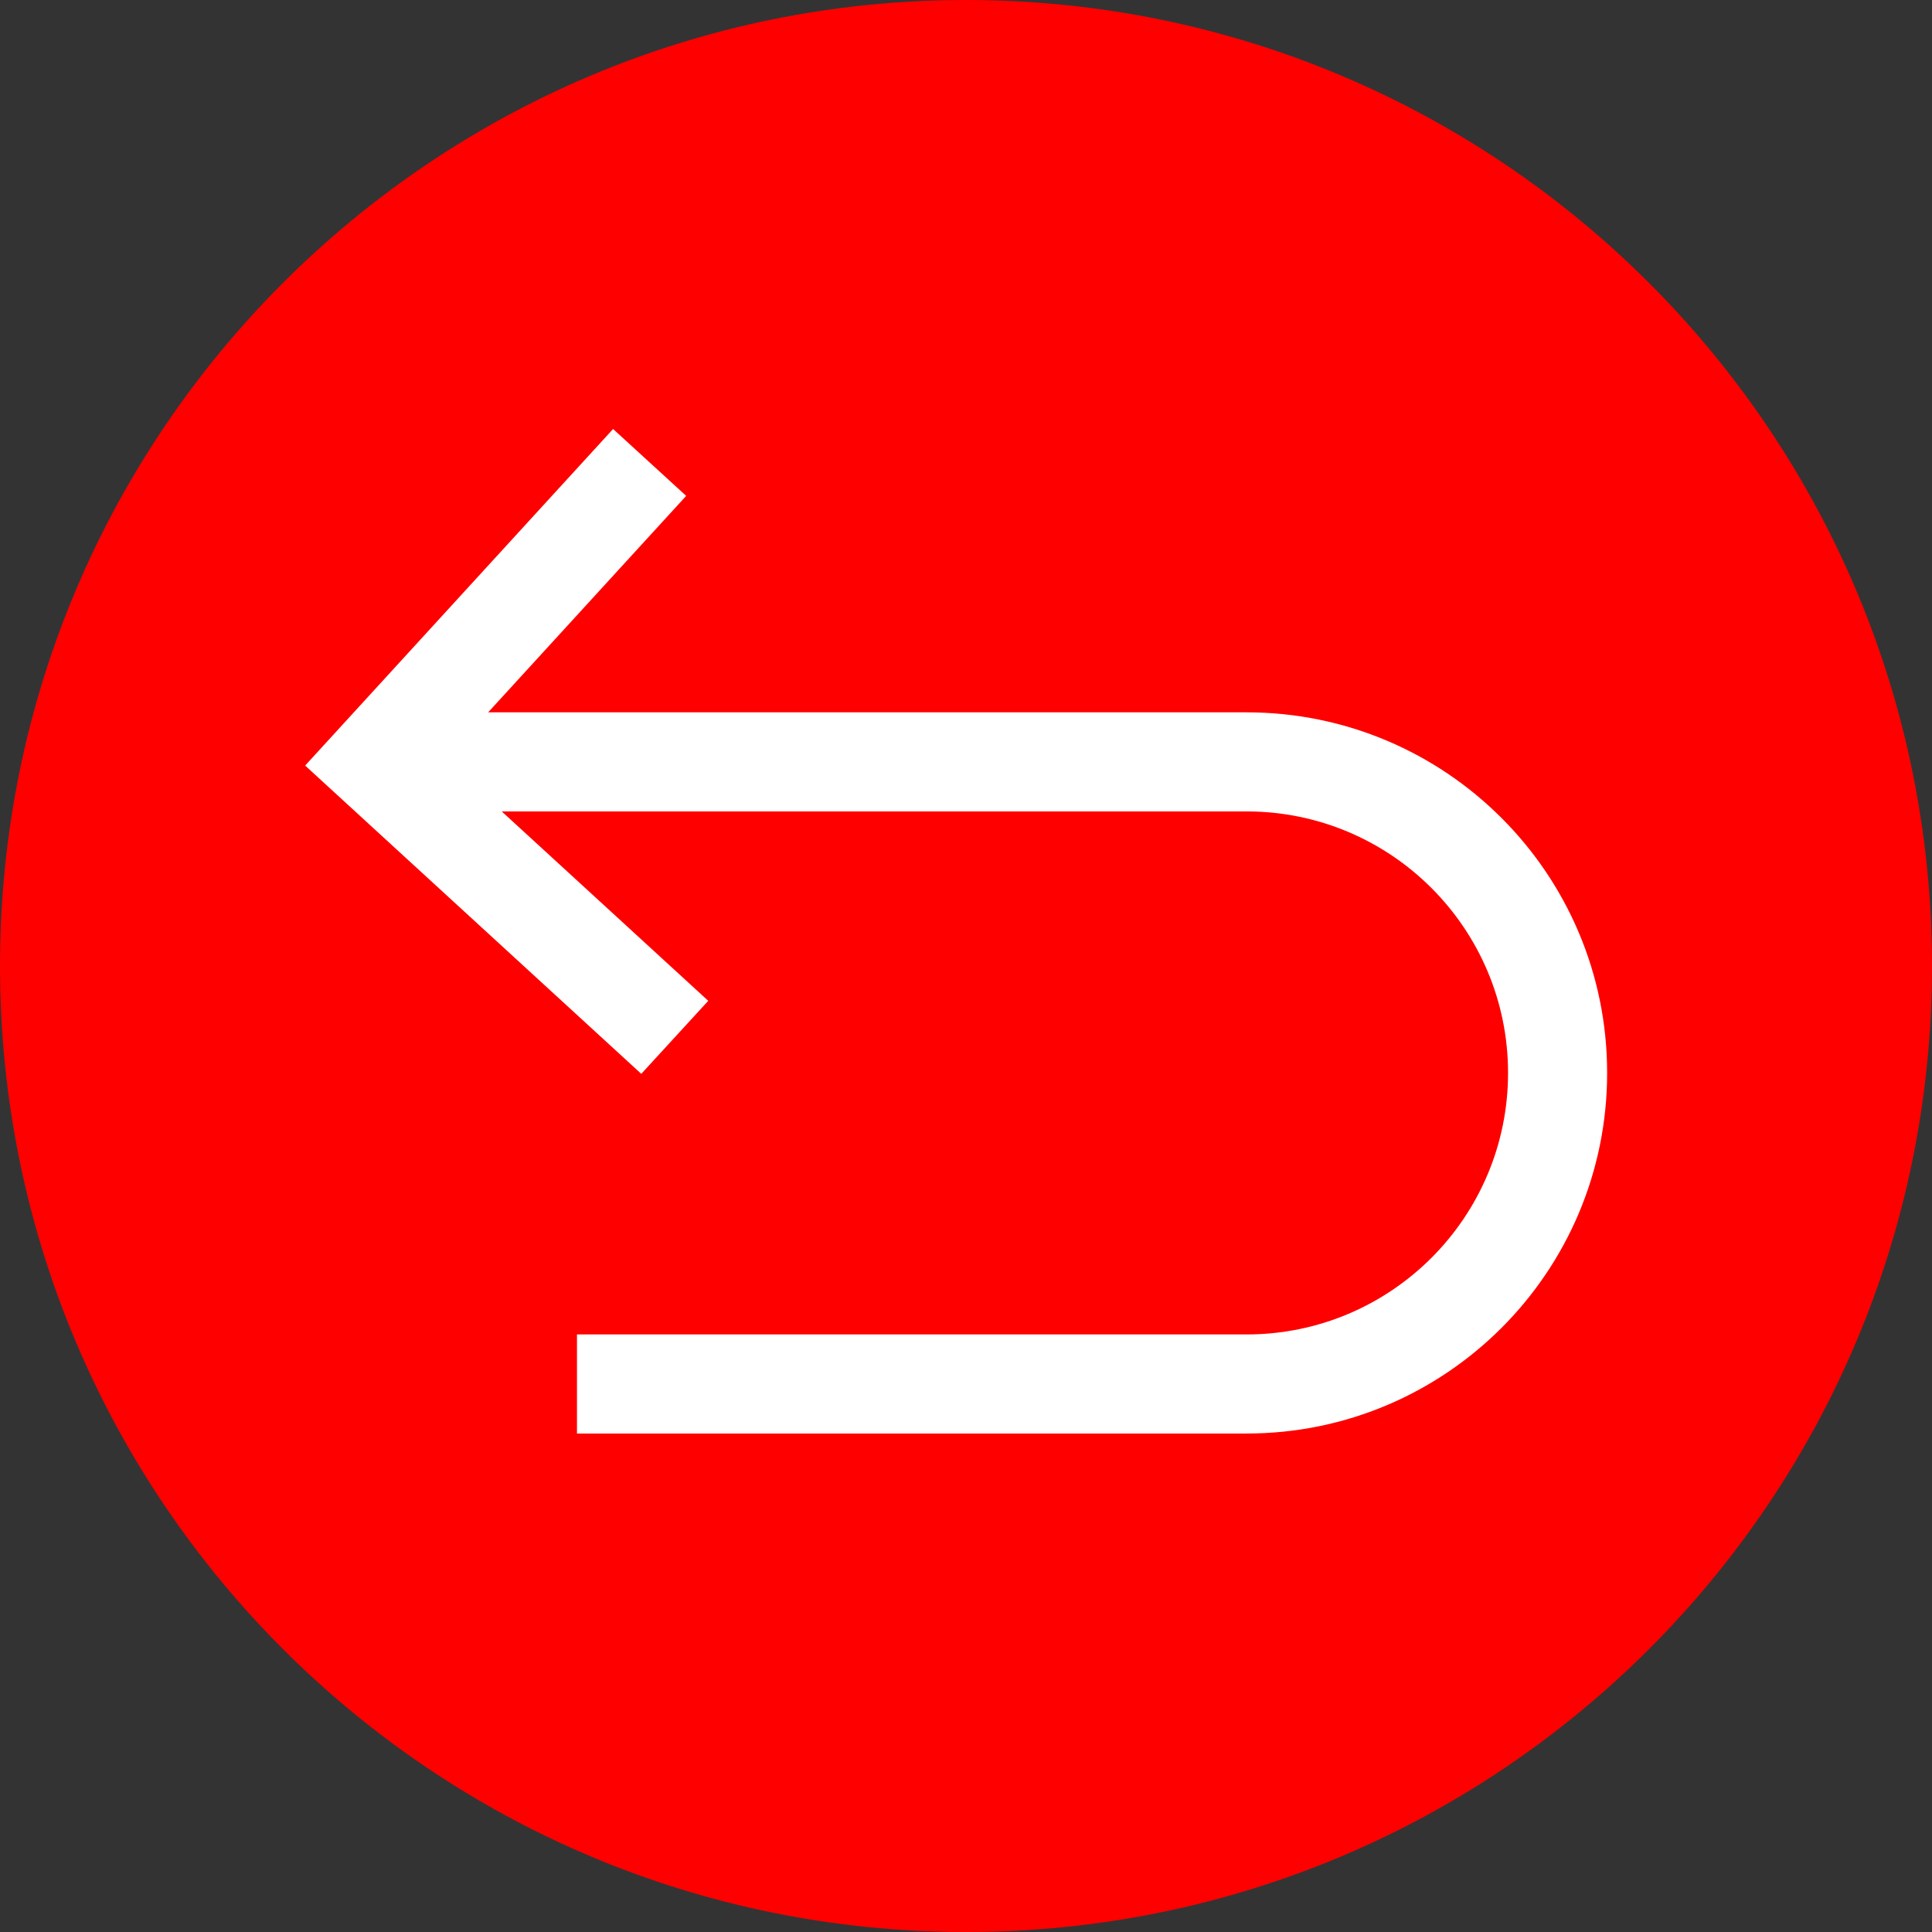 <svg width="78" height="78" viewBox="0 0 78 78" fill="none" xmlns="http://www.w3.org/2000/svg">
<rect x="0" y="0" width="78" height="78" fill="#333333" stroke="none"/>
<path d="M39 78C60.539 78 78 60.539 78 39C78 17.461 60.539 0 39 0C17.461 0 0 17.461 0 39C0 60.539 17.461 78 39 78Z" fill="#FF0000"/>
<path fill-rule="evenodd" clip-rule="evenodd" d="M19.708 28.759L27.703 20.02L24.752 17.32L12.32 30.908L25.89 43.354L28.594 40.406L20.256 32.759H50.326C56.157 32.759 60.884 37.486 60.884 43.317C60.884 49.148 56.157 53.875 50.326 53.875H23.294V57.875H50.326C58.366 57.875 64.884 51.357 64.884 43.317C64.884 35.277 58.366 28.759 50.326 28.759H19.708Z" fill="white"/>
</svg>

